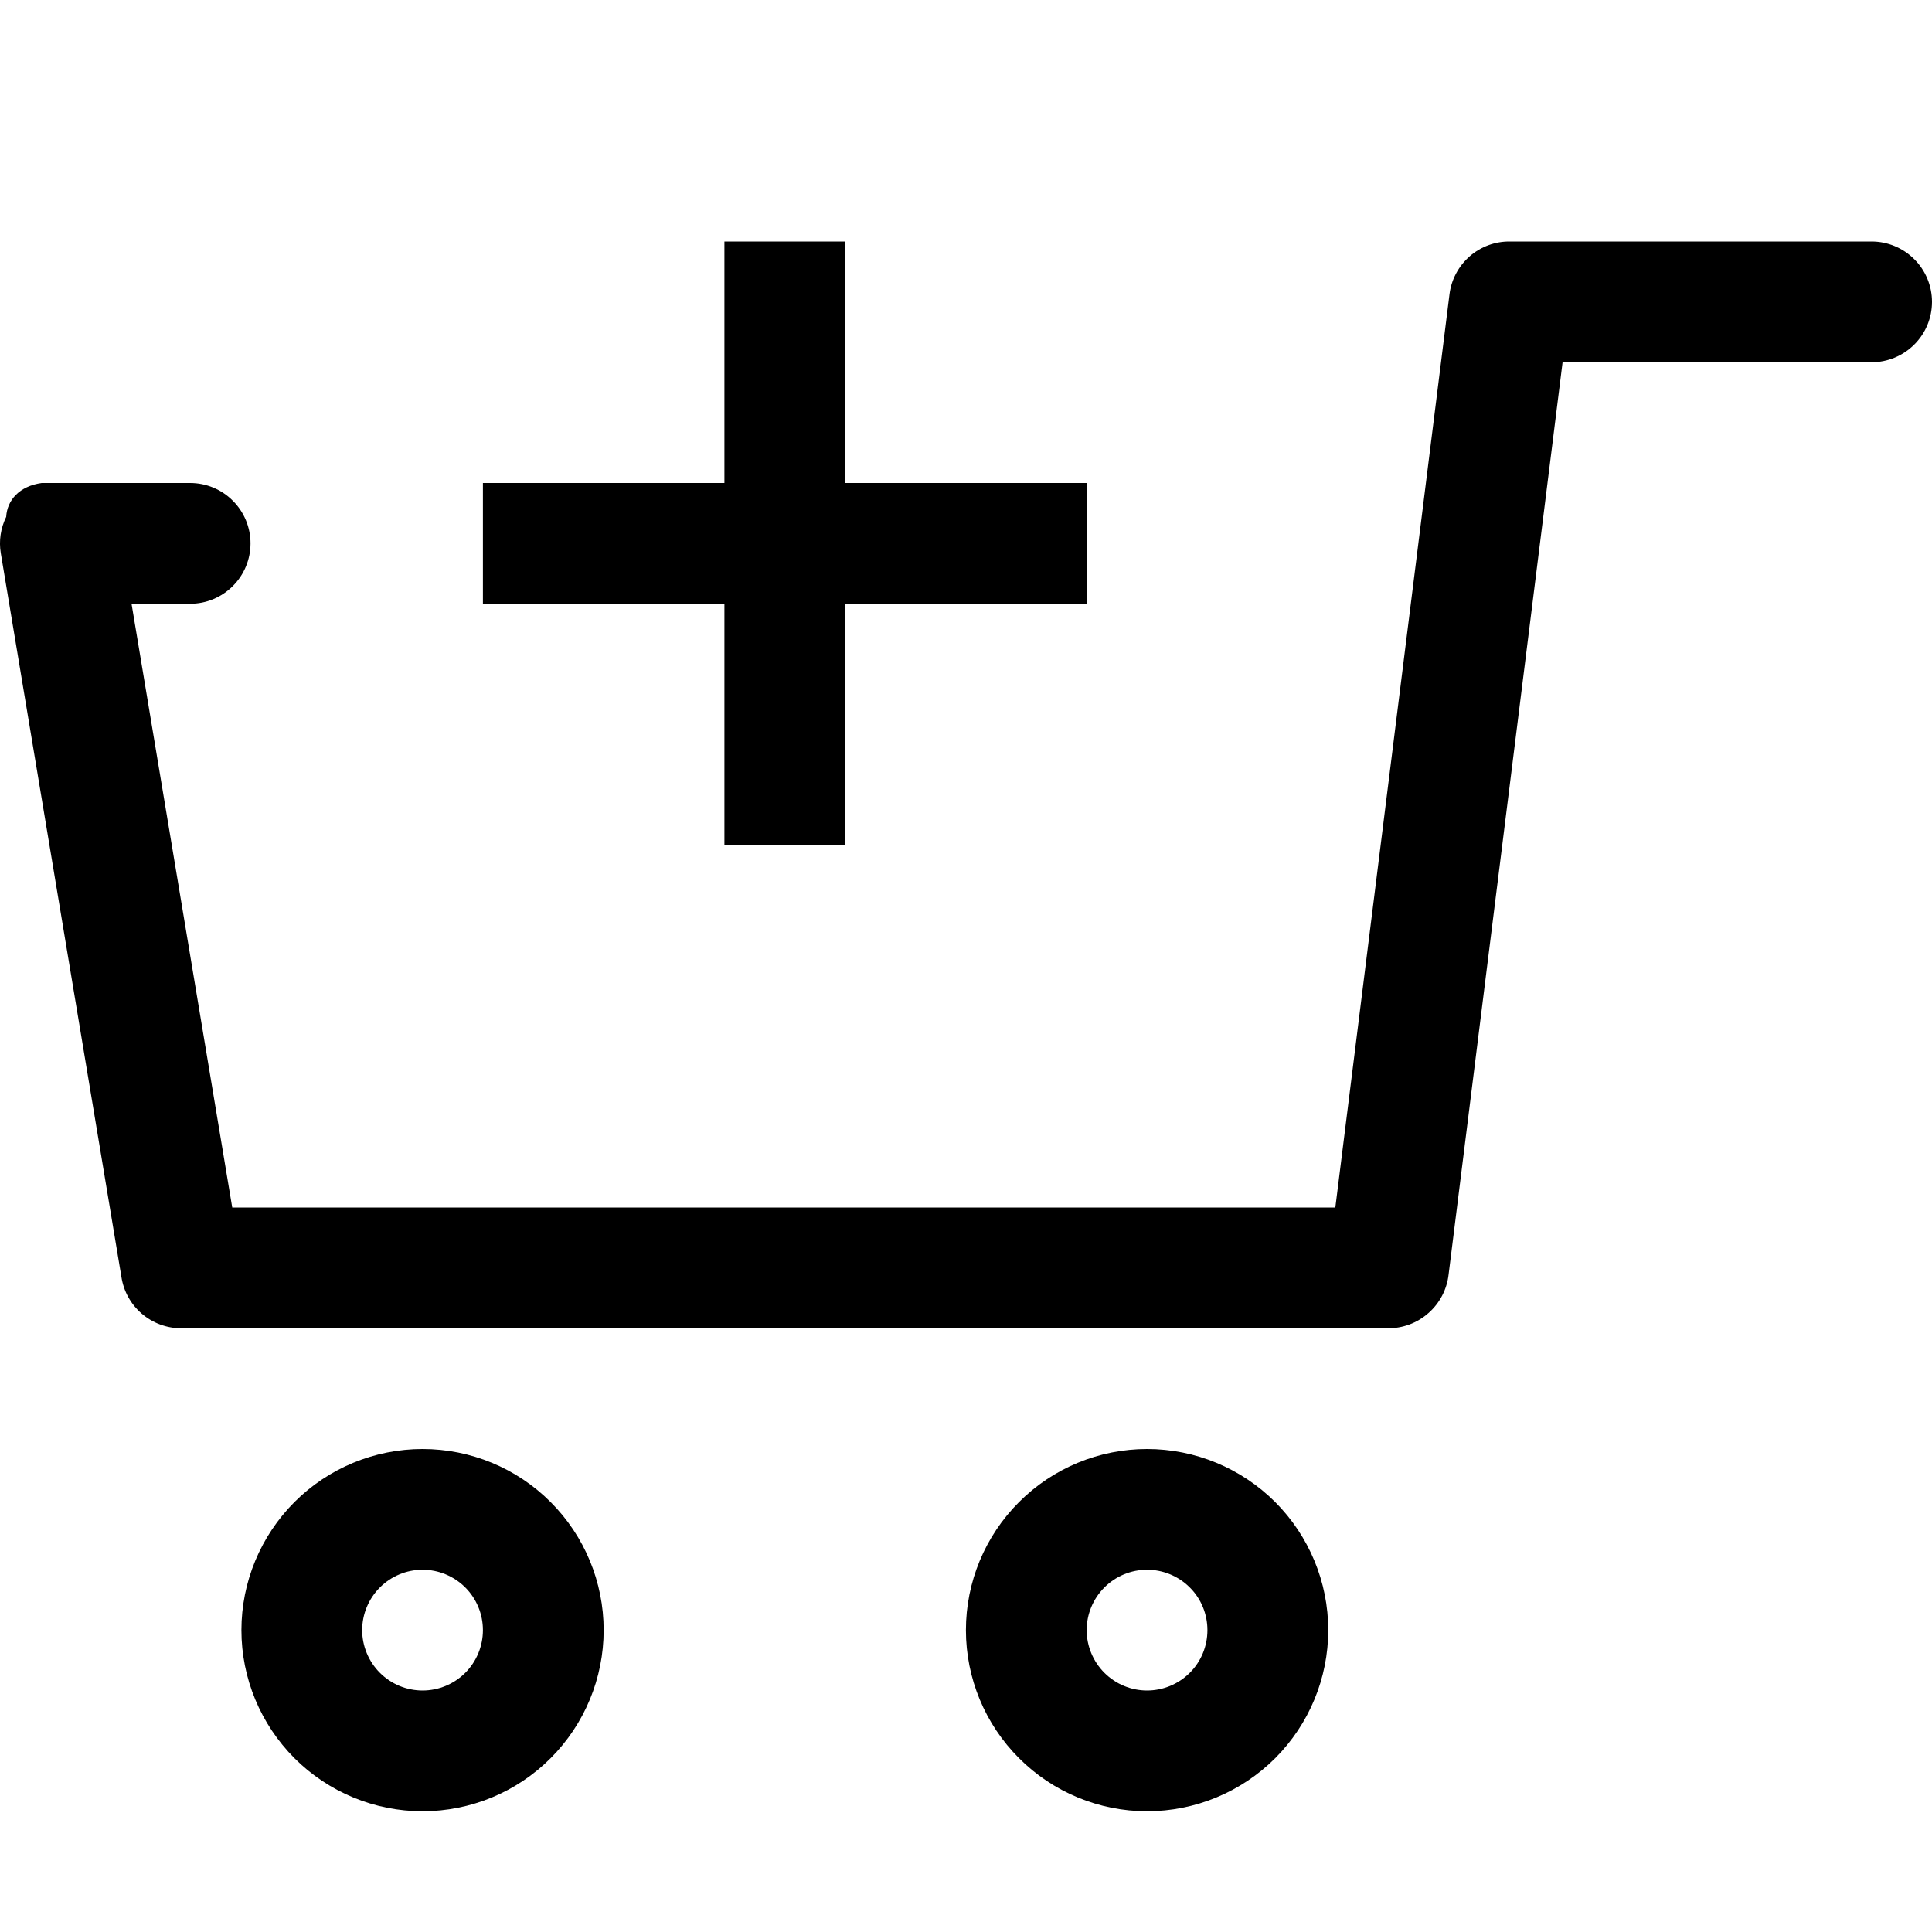 <svg width="24" height="24" viewBox="0 0 24 24" fill="none" xmlns="http://www.w3.org/2000/svg">
<path fill-rule="evenodd" clip-rule="evenodd" d="M0.01 6.873L1.508 15.861C1.535 16.039 1.624 16.201 1.76 16.318C1.896 16.435 2.07 16.5 2.249 16.5H17.239C17.425 16.502 17.606 16.435 17.745 16.311C17.885 16.188 17.974 16.018 17.995 15.832L19.411 4.5H23.25C23.448 4.5 23.639 4.421 23.78 4.28C23.921 4.14 24 3.949 24 3.75C24 3.551 23.921 3.36 23.78 3.22C23.639 3.079 23.448 3 23.25 3H18.76C18.575 2.997 18.396 3.063 18.257 3.184C18.118 3.306 18.028 3.474 18.006 3.657L16.588 15H2.885L1.634 7.5H2.362C2.561 7.5 2.752 7.421 2.892 7.28C3.033 7.14 3.112 6.949 3.112 6.75C3.112 6.551 3.033 6.36 2.892 6.22C2.752 6.079 2.561 6 2.362 6H0.518C0.239 6.039 0.088 6.215 0.077 6.42C0.008 6.56 -0.016 6.719 0.01 6.873ZM14.249 22.5C14.846 22.5 15.418 22.263 15.841 21.841C16.262 21.419 16.5 20.847 16.5 20.25C16.5 19.653 16.262 19.081 15.841 18.659C15.418 18.237 14.846 18 14.249 18C13.653 18 13.08 18.237 12.659 18.659C12.236 19.081 11.999 19.653 11.999 20.25C11.999 20.847 12.236 21.419 12.659 21.841C13.08 22.263 13.653 22.5 14.249 22.5ZM5.249 22.5C5.846 22.5 6.419 22.263 6.84 21.841C7.262 21.419 7.499 20.847 7.499 20.25C7.499 19.653 7.262 19.081 6.84 18.659C6.419 18.237 5.846 18 5.249 18C4.653 18 4.08 18.237 3.658 18.659C3.237 19.081 2.999 19.653 2.999 20.25C2.999 20.847 3.237 21.419 3.658 21.841C4.08 22.263 4.653 22.5 5.249 22.5ZM5.249 21C5.051 21 4.86 20.921 4.719 20.78C4.579 20.64 4.499 20.449 4.499 20.25C4.499 20.051 4.579 19.86 4.719 19.72C4.86 19.579 5.051 19.5 5.249 19.5C5.448 19.5 5.639 19.579 5.78 19.72C5.92 19.86 5.999 20.051 5.999 20.25C5.999 20.449 5.92 20.64 5.78 20.78C5.639 20.921 5.448 21 5.249 21ZM14.249 21C14.448 21 14.639 20.921 14.78 20.78C14.921 20.64 14.999 20.449 14.999 20.25C14.999 20.051 14.921 19.86 14.78 19.72C14.639 19.579 14.448 19.5 14.249 19.5C14.051 19.5 13.86 19.579 13.719 19.72C13.579 19.86 13.499 20.051 13.499 20.25C13.499 20.449 13.579 20.64 13.719 20.78C13.86 20.921 14.051 21 14.249 21ZM10.499 6V3H8.999V6H5.999V7.5H8.999V10.5H10.499V7.5H13.499V6H10.499Z" fill="black"/>
</svg>
